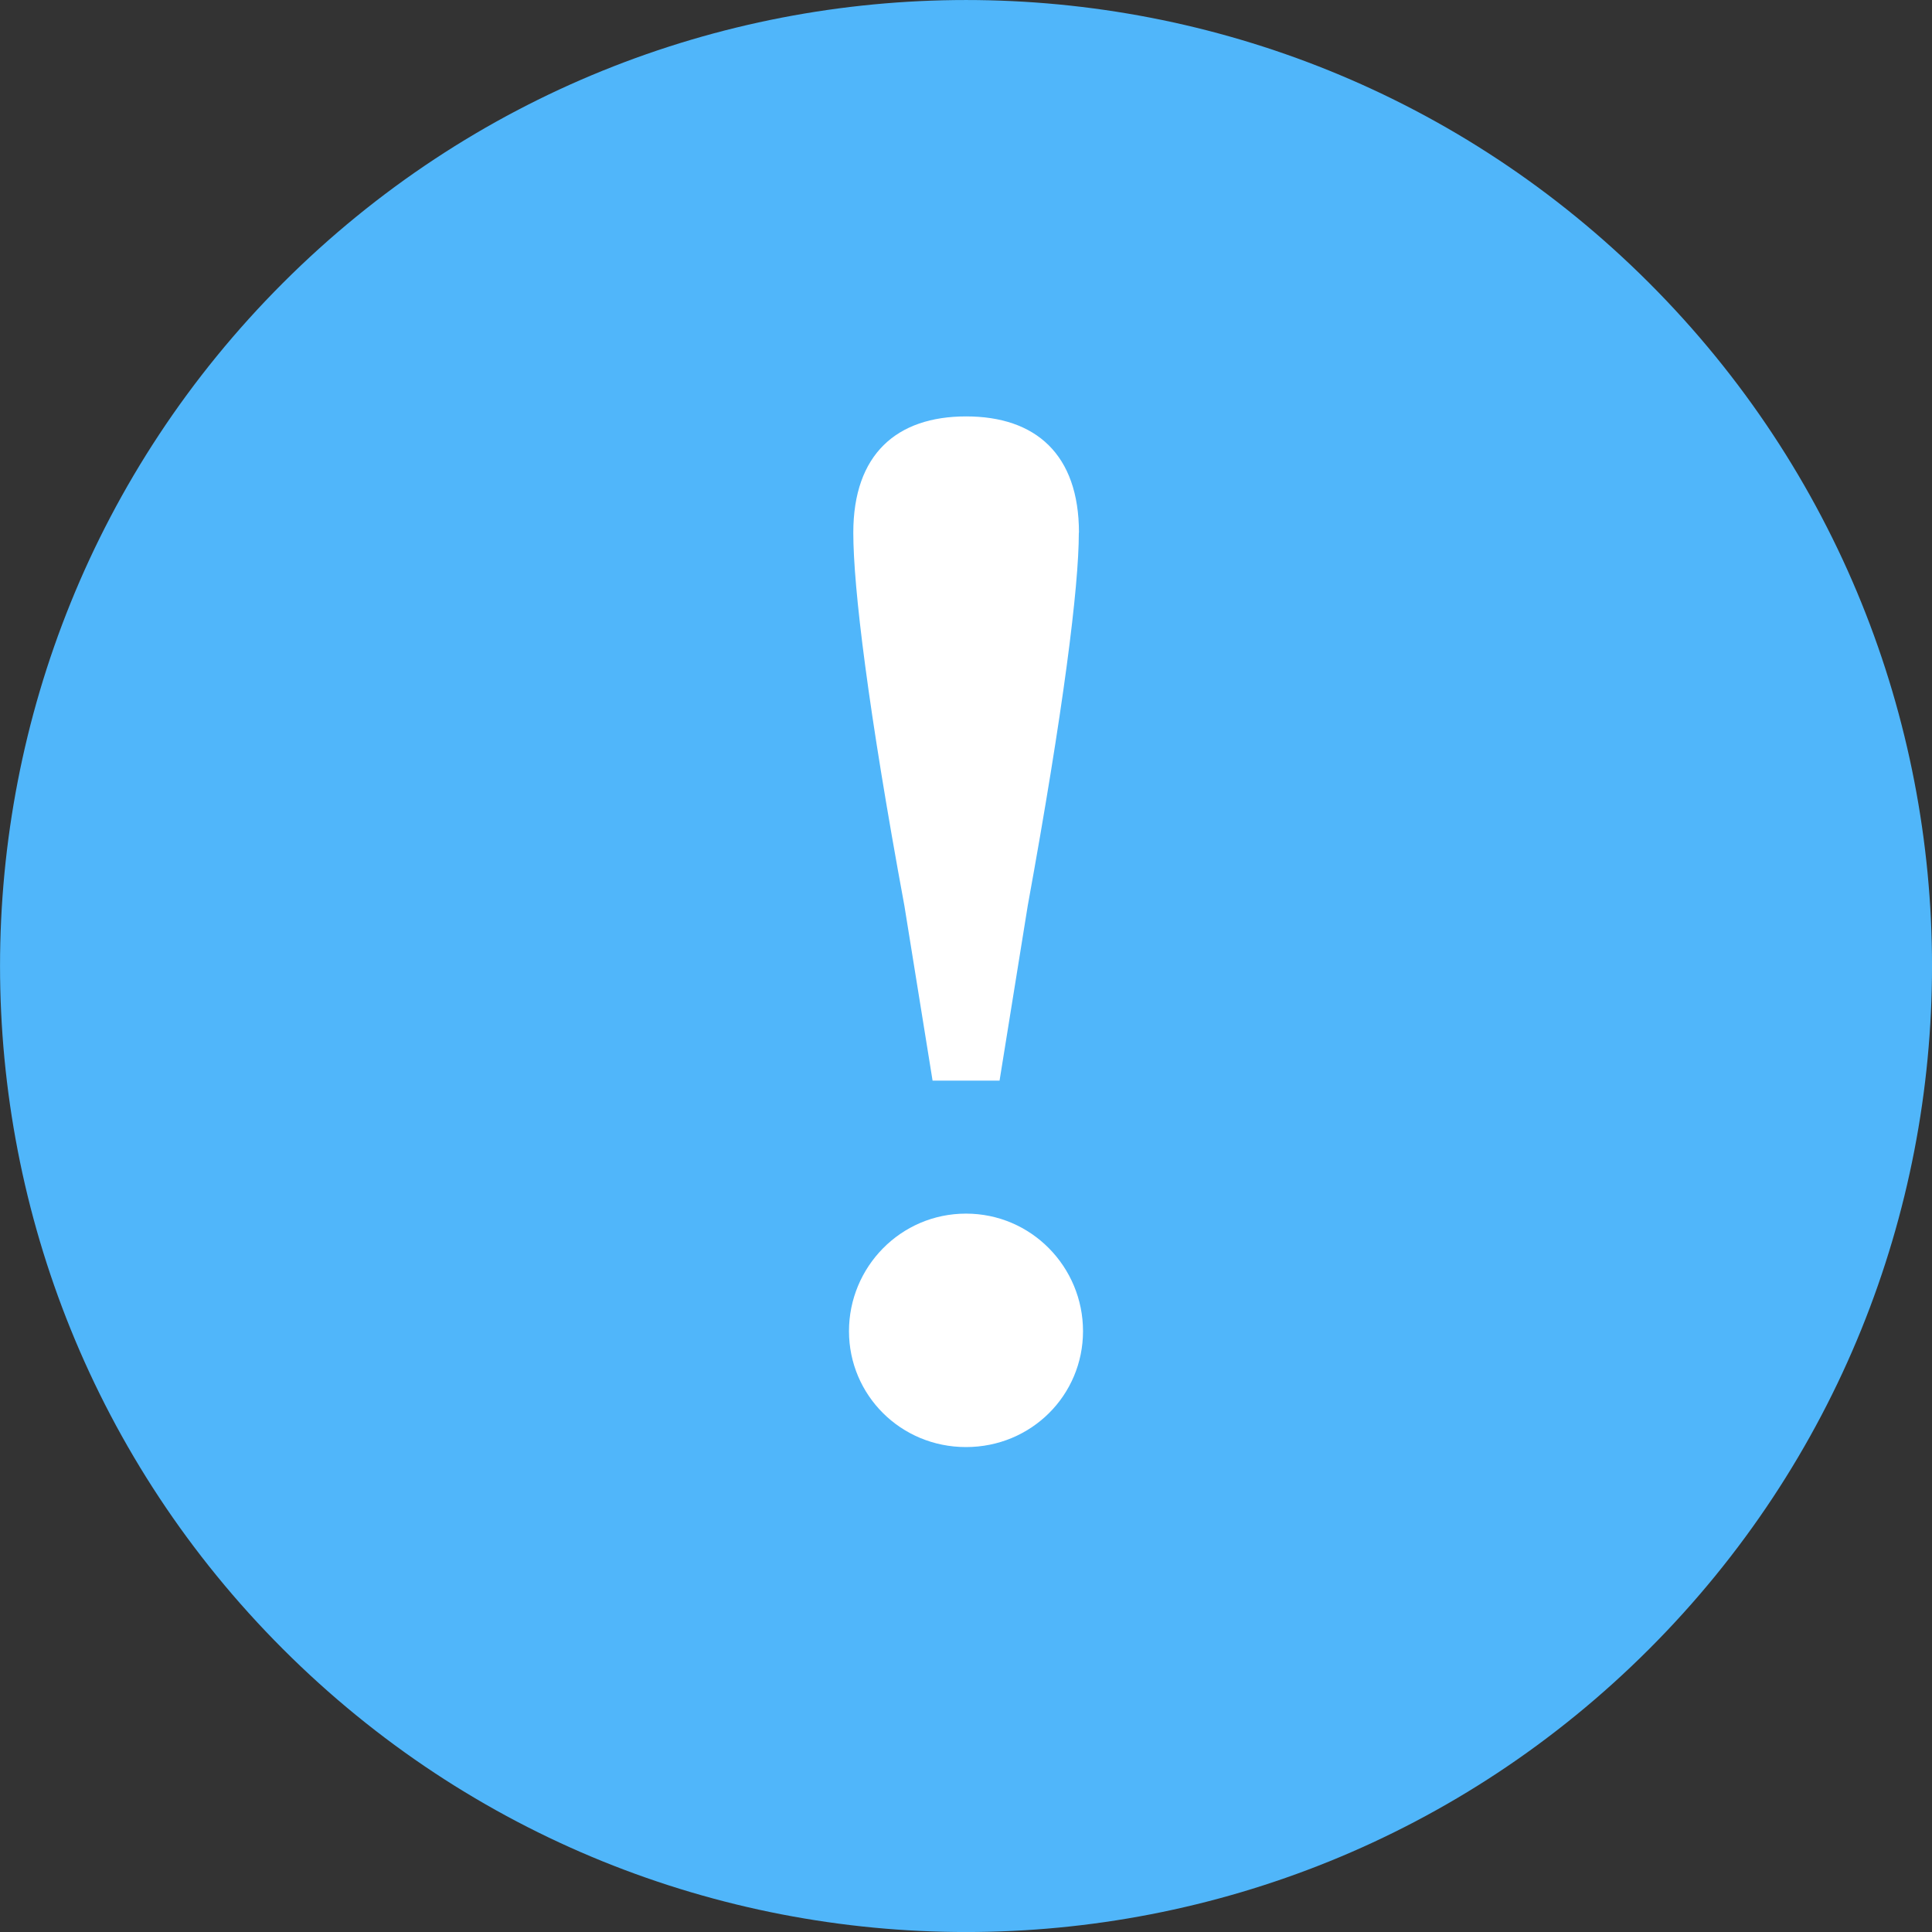 <svg width="30" height="30" viewBox="0 0 30 30" fill="none" xmlns="http://www.w3.org/2000/svg">
<rect x="0" y="0" width="30" height="30" fill="#333333" stroke="none"/>
<g clip-path="url(#clip0_4712_4105)">
<path d="M25.607 25.607C31.465 19.749 31.465 10.251 25.607 4.393C19.749 -1.464 10.252 -1.464 4.394 4.393C-1.464 10.251 -1.464 19.749 4.394 25.607C10.252 31.465 19.749 31.465 25.607 25.607Z" fill="#50B6FA"/>
<path d="M13.183 20.67C13.183 19.676 13.984 18.845 15 18.845C16.016 18.845 16.817 19.676 16.817 20.67C16.817 21.663 16.016 22.47 15 22.47C13.984 22.47 13.183 21.661 13.183 20.67ZM16.752 8.272C16.752 9.122 16.514 11.01 15.958 14.068L15.521 16.78H14.481L14.044 14.068C13.478 11.001 13.25 9.122 13.25 8.272C13.25 7.054 13.923 6.466 15.002 6.466C16.081 6.466 16.754 7.054 16.754 8.272H16.752Z" fill="white"/>
</g>
<defs>
<clipPath id="clip0_4712_4105">
<rect width="30" height="30" fill="white"/>
</clipPath>
</defs>
</svg>
